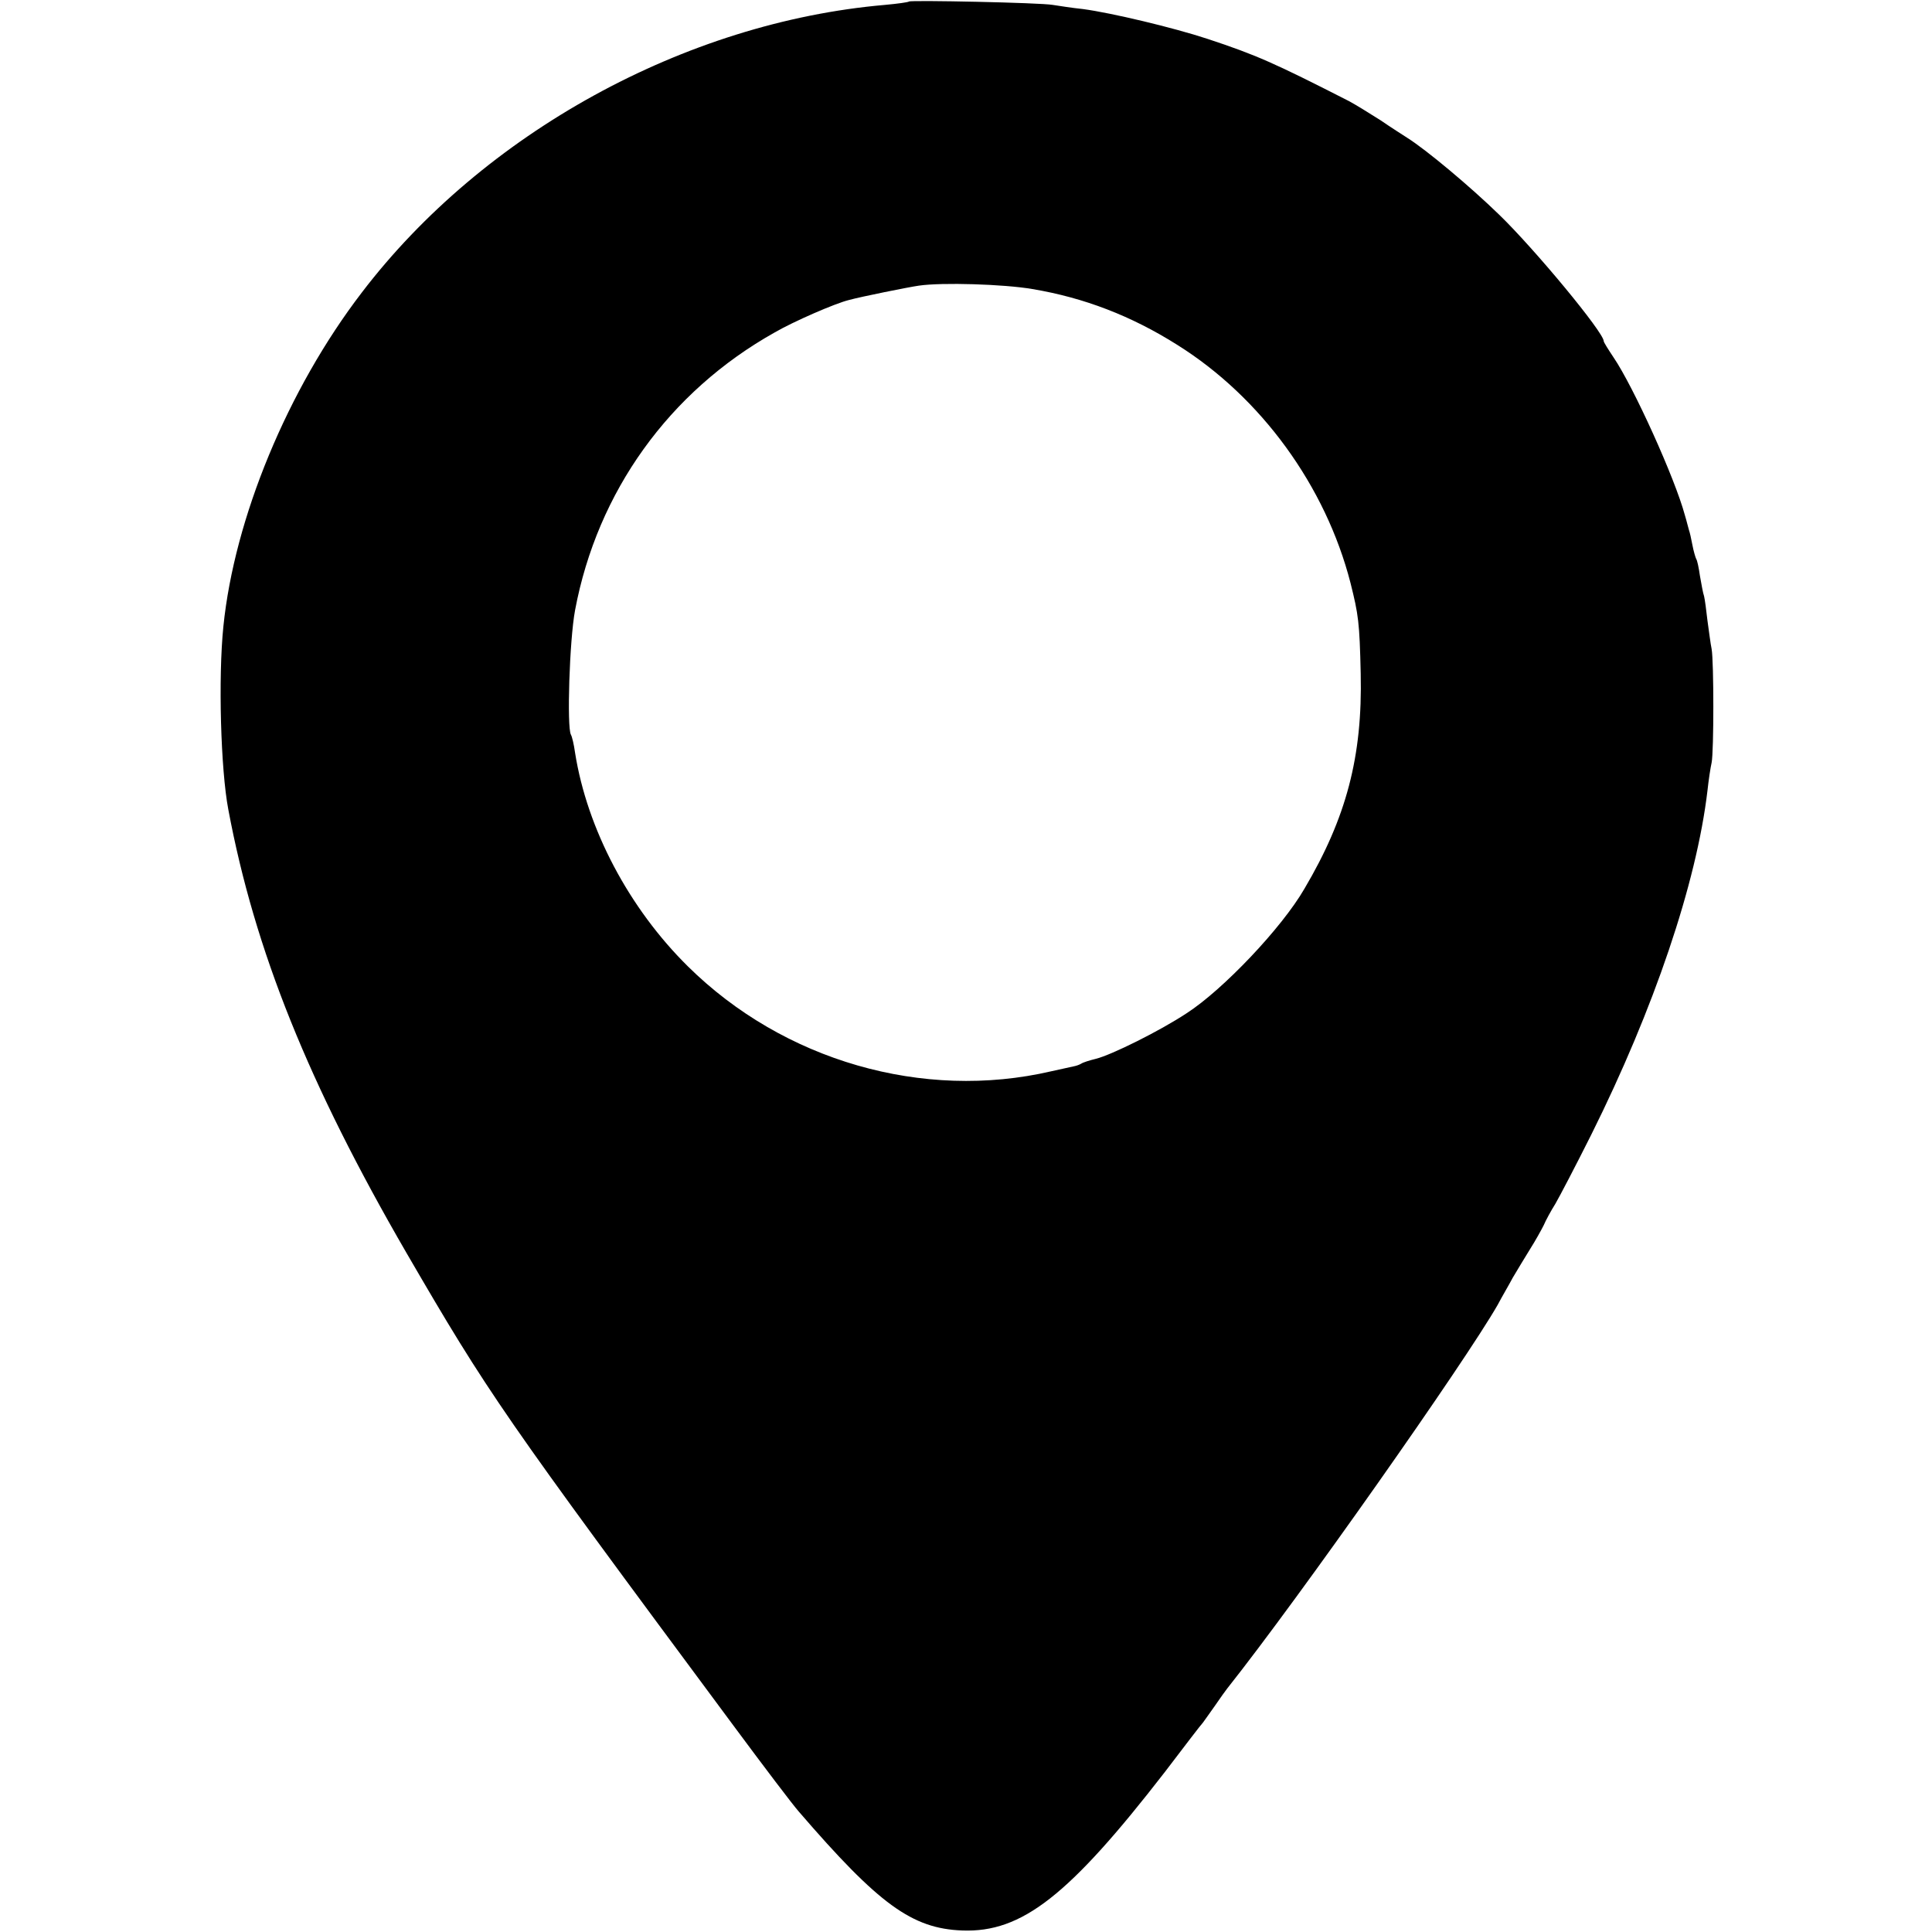 <?xml version="1.0" standalone="no"?>
<!DOCTYPE svg PUBLIC "-//W3C//DTD SVG 20010904//EN"
 "http://www.w3.org/TR/2001/REC-SVG-20010904/DTD/svg10.dtd">
<svg version="1.0" xmlns="http://www.w3.org/2000/svg"
 width="512pt" height="512pt" viewBox="0 0 512 512"
 preserveAspectRatio="xMidYMid meet">
<g transform="translate(0,512) scale(0.1,-0.1)"
fill="#000000" stroke="none">
<path d="M2409 5116 c-2 -2 -31 -6 -64 -9 -530 -46 -1064 -340 -1386 -762
-197 -257 -338 -599 -367 -885 -14 -136 -7 -380 13 -485 70 -374 213 -728 472
-1175 218 -375 254 -427 866 -1252 80 -108 158 -211 174 -229 212 -246 300
-310 433 -315 158 -6 283 92 537 420 51 67 96 126 101 131 4 6 19 26 32 45 13
19 28 40 32 45 192 242 632 868 717 1017 11 21 30 53 40 72 11 19 32 53 46 76
14 22 30 51 36 63 5 12 19 38 31 57 11 19 54 101 95 183 166 333 279 666 308
912 3 28 8 61 11 74 6 30 6 267 0 301 -3 14 -7 47 -11 75 -3 27 -7 57 -9 65
-3 8 -7 32 -11 54 -3 21 -7 41 -10 45 -2 4 -7 21 -10 37 -3 16 -7 34 -9 39 -2
6 -6 24 -11 40 -26 97 -136 340 -189 418 -14 21 -26 40 -26 43 0 23 -182 243
-277 335 -76 74 -193 172 -244 204 -9 6 -41 26 -70 46 -30 19 -67 42 -84 51
-198 101 -245 122 -375 165 -91 30 -255 69 -330 79 -30 3 -66 9 -80 11 -33 6
-376 13 -381 9z m327 -762 c137 -23 262 -71 384 -148 222 -139 393 -374 459
-631 21 -84 24 -104 27 -240 5 -220 -38 -382 -149 -570 -60 -104 -216 -268
-312 -330 -71 -47 -200 -111 -241 -121 -16 -4 -33 -9 -39 -13 -5 -3 -14 -6
-20 -7 -5 -1 -32 -7 -59 -13 -340 -79 -710 28 -963 278 -156 154 -267 364
-299 566 -3 22 -8 43 -11 48 -11 19 -4 250 11 330 59 314 249 579 529 736 50
29 160 77 197 86 33 9 157 34 185 38 61 9 225 4 301 -9z"/>
</g>
</svg>
